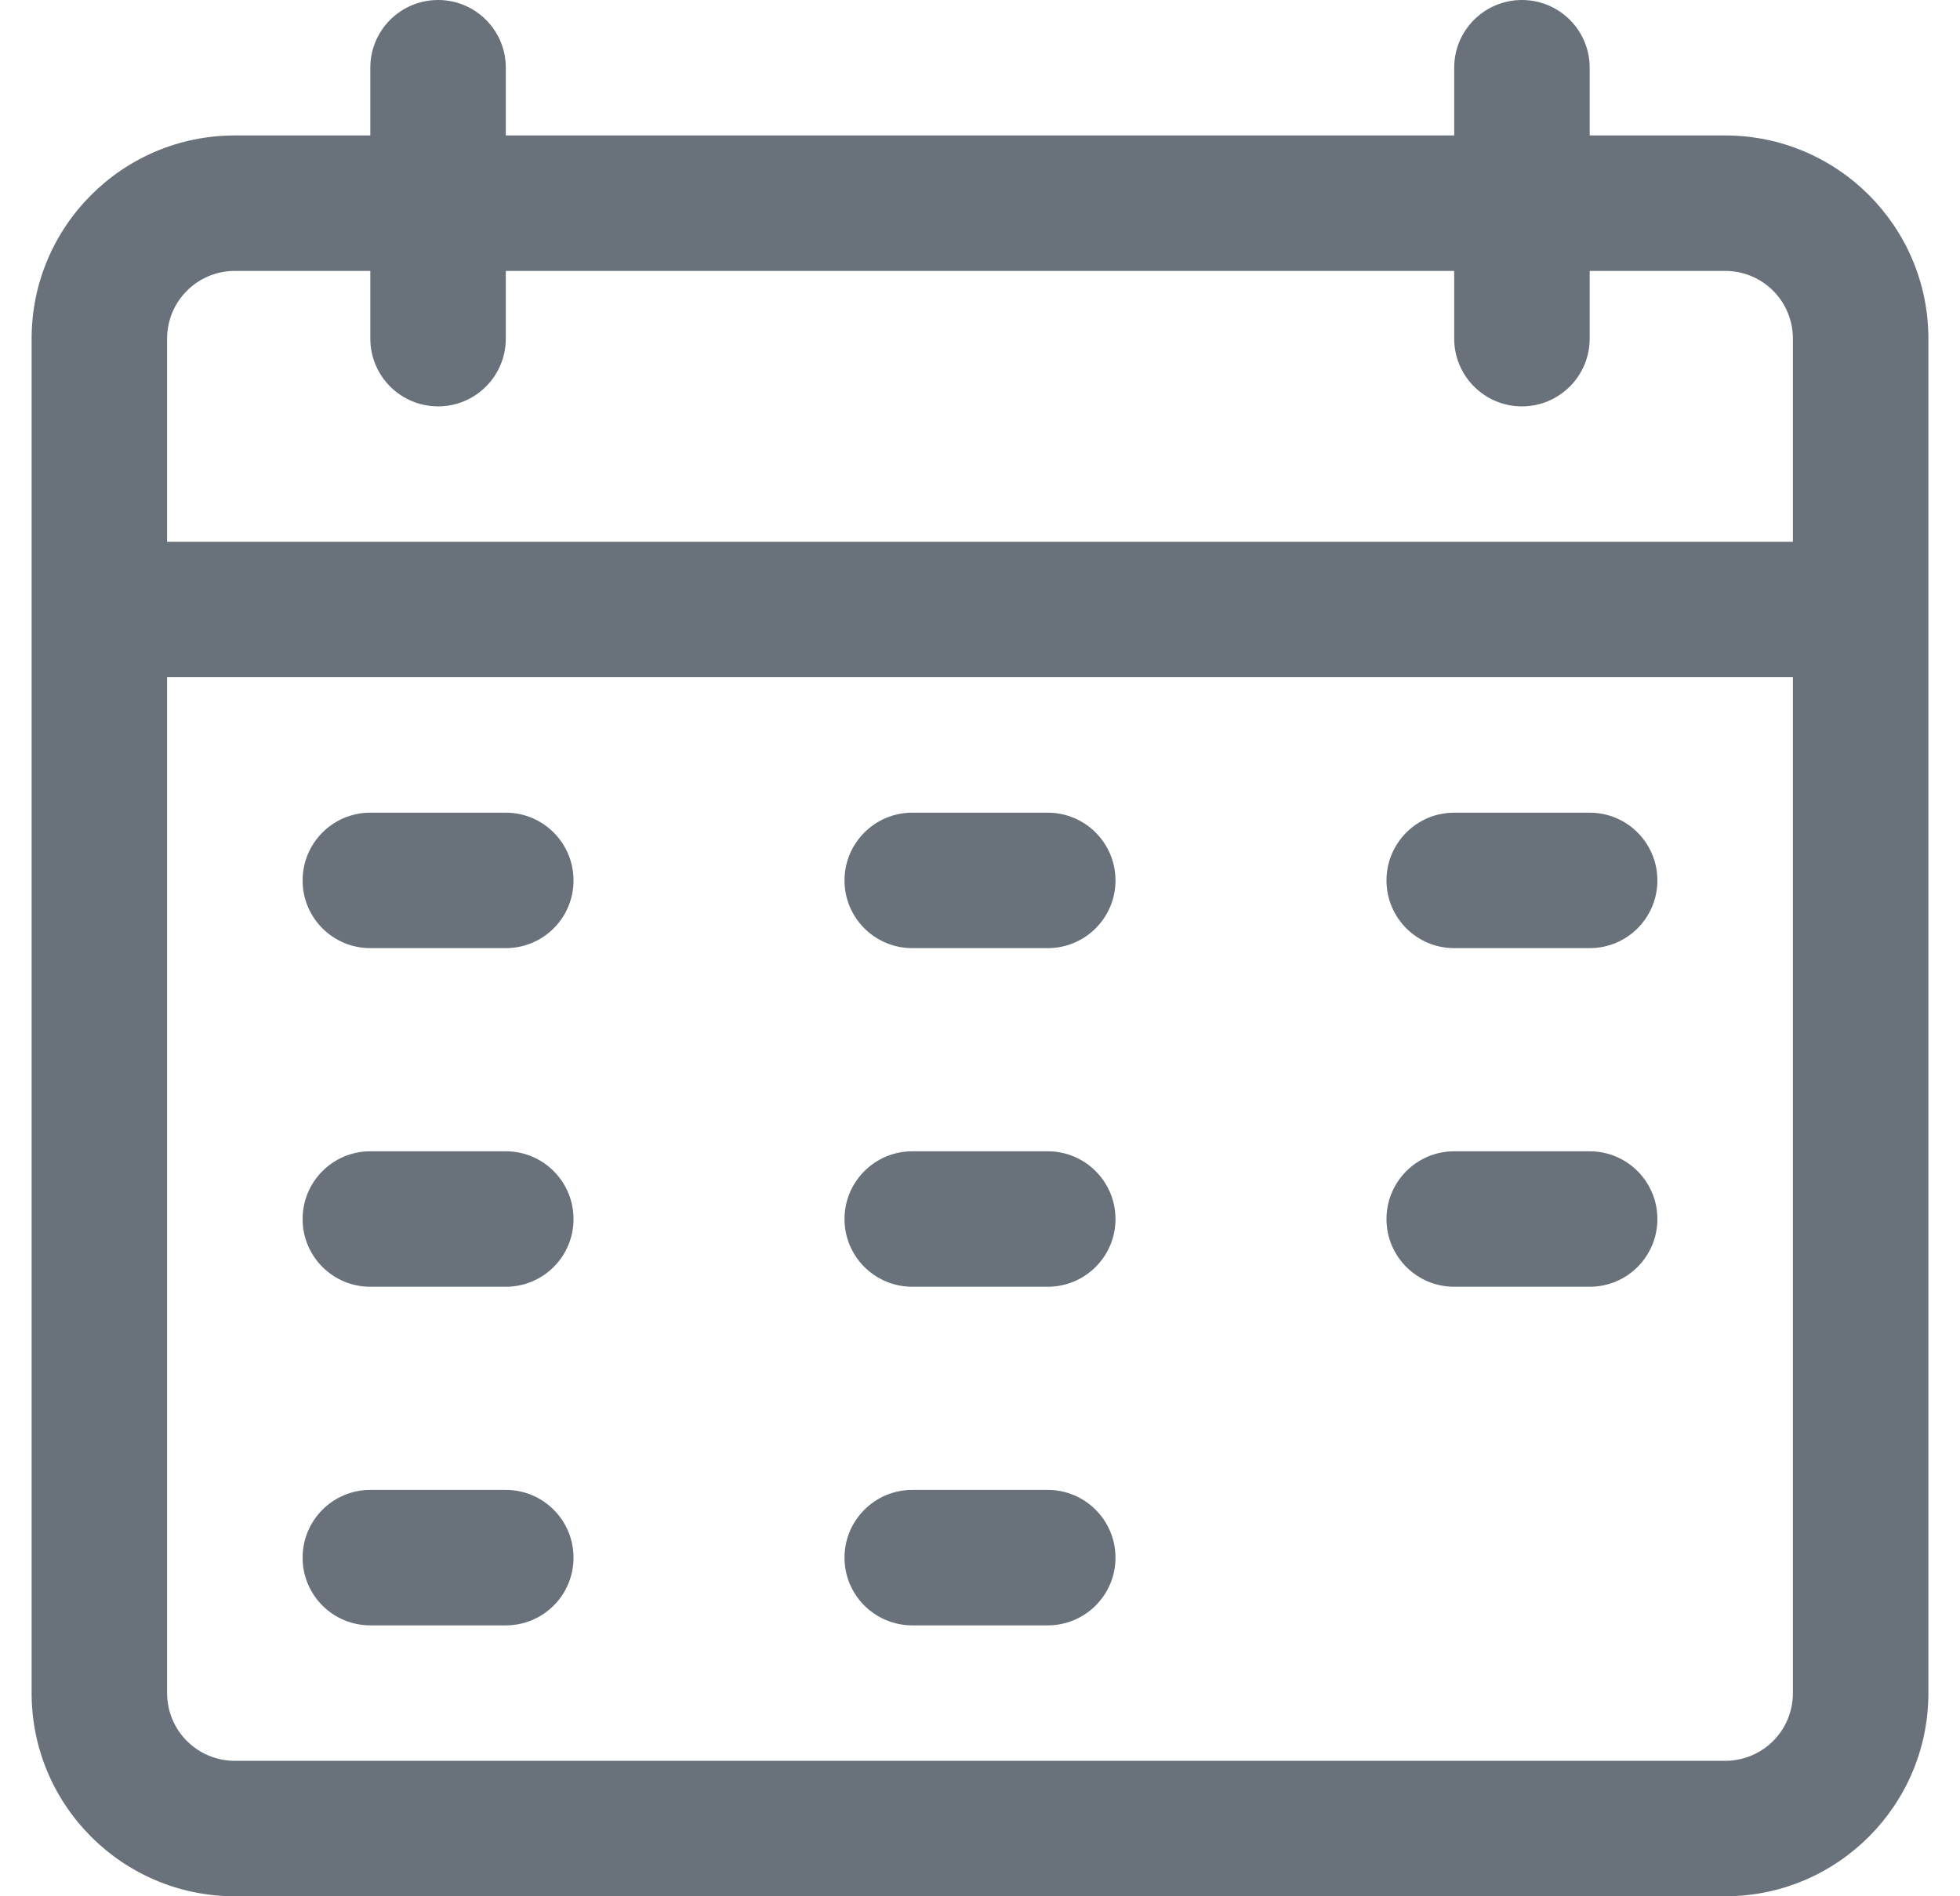 <svg width="31" height="30" viewBox="0 0 31 30" fill="none" xmlns="http://www.w3.org/2000/svg">
<g id="Frame 1000004706">
<path id="Vector" d="M27.286 2.143H25.143V1.071C25.143 0.479 24.663 0 24.071 0C23.48 0 23 0.479 23 1.071V2.143H8V1.071C8 0.479 7.521 0 6.929 0C6.337 0 5.857 0.479 5.857 1.071V2.143H3.714C1.94 2.143 0.5 3.583 0.5 5.357V26.786C0.5 28.56 1.94 30 3.714 30H27.286C29.06 30 30.5 28.56 30.5 26.786V5.357C30.5 3.583 29.06 2.143 27.286 2.143ZM28.357 26.786C28.357 27.07 28.245 27.343 28.044 27.544C27.843 27.745 27.57 27.857 27.286 27.857H3.714C3.122 27.857 2.643 27.378 2.643 26.786V10.714H28.357L28.357 26.786ZM28.357 8.571H2.643V5.357C2.643 4.765 3.122 4.286 3.714 4.286H5.857V5.357C5.857 5.949 6.337 6.429 6.929 6.429C7.521 6.429 8 5.949 8 5.357V4.286H23V5.357C23 5.949 23.48 6.429 24.071 6.429C24.663 6.429 25.143 5.949 25.143 5.357V4.286H27.286C27.57 4.286 27.843 4.398 28.044 4.599C28.245 4.8 28.357 5.073 28.357 5.357L28.357 8.571ZM4.786 13.929C4.786 13.337 5.265 12.857 5.857 12.857H8C8.592 12.857 9.071 13.337 9.071 13.929C9.071 14.521 8.592 15 8 15H5.857C5.265 15 4.786 14.521 4.786 13.929ZM13.357 13.929C13.357 13.337 13.837 12.857 14.429 12.857H16.571C17.163 12.857 17.643 13.337 17.643 13.929C17.643 14.521 17.163 15 16.571 15H14.429C13.837 15 13.357 14.521 13.357 13.929ZM21.929 13.929C21.929 13.337 22.408 12.857 23 12.857H25.143C25.735 12.857 26.214 13.337 26.214 13.929C26.214 14.521 25.735 15 25.143 15H23C22.408 15 21.929 14.521 21.929 13.929ZM4.786 19.286C4.786 18.694 5.265 18.214 5.857 18.214H8C8.592 18.214 9.071 18.694 9.071 19.286C9.071 19.878 8.592 20.357 8 20.357H5.857C5.265 20.357 4.786 19.878 4.786 19.286ZM13.357 19.286C13.357 18.694 13.837 18.214 14.429 18.214H16.571C17.163 18.214 17.643 18.694 17.643 19.286C17.643 19.878 17.163 20.357 16.571 20.357H14.429C13.837 20.357 13.357 19.878 13.357 19.286ZM21.929 19.286C21.929 18.694 22.408 18.214 23 18.214H25.143C25.735 18.214 26.214 18.694 26.214 19.286C26.214 19.878 25.735 20.357 25.143 20.357H23C22.408 20.357 21.929 19.878 21.929 19.286ZM4.786 24.643C4.786 24.051 5.265 23.571 5.857 23.571H8C8.592 23.571 9.071 24.051 9.071 24.643C9.071 25.235 8.592 25.714 8 25.714H5.857C5.265 25.714 4.786 25.235 4.786 24.643ZM13.357 24.643C13.357 24.051 13.837 23.571 14.429 23.571H16.571C17.163 23.571 17.643 24.051 17.643 24.643C17.643 25.235 17.163 25.714 16.571 25.714H14.429C13.837 25.714 13.357 25.235 13.357 24.643Z" fill="#69727A"/>
</g>
</svg>
